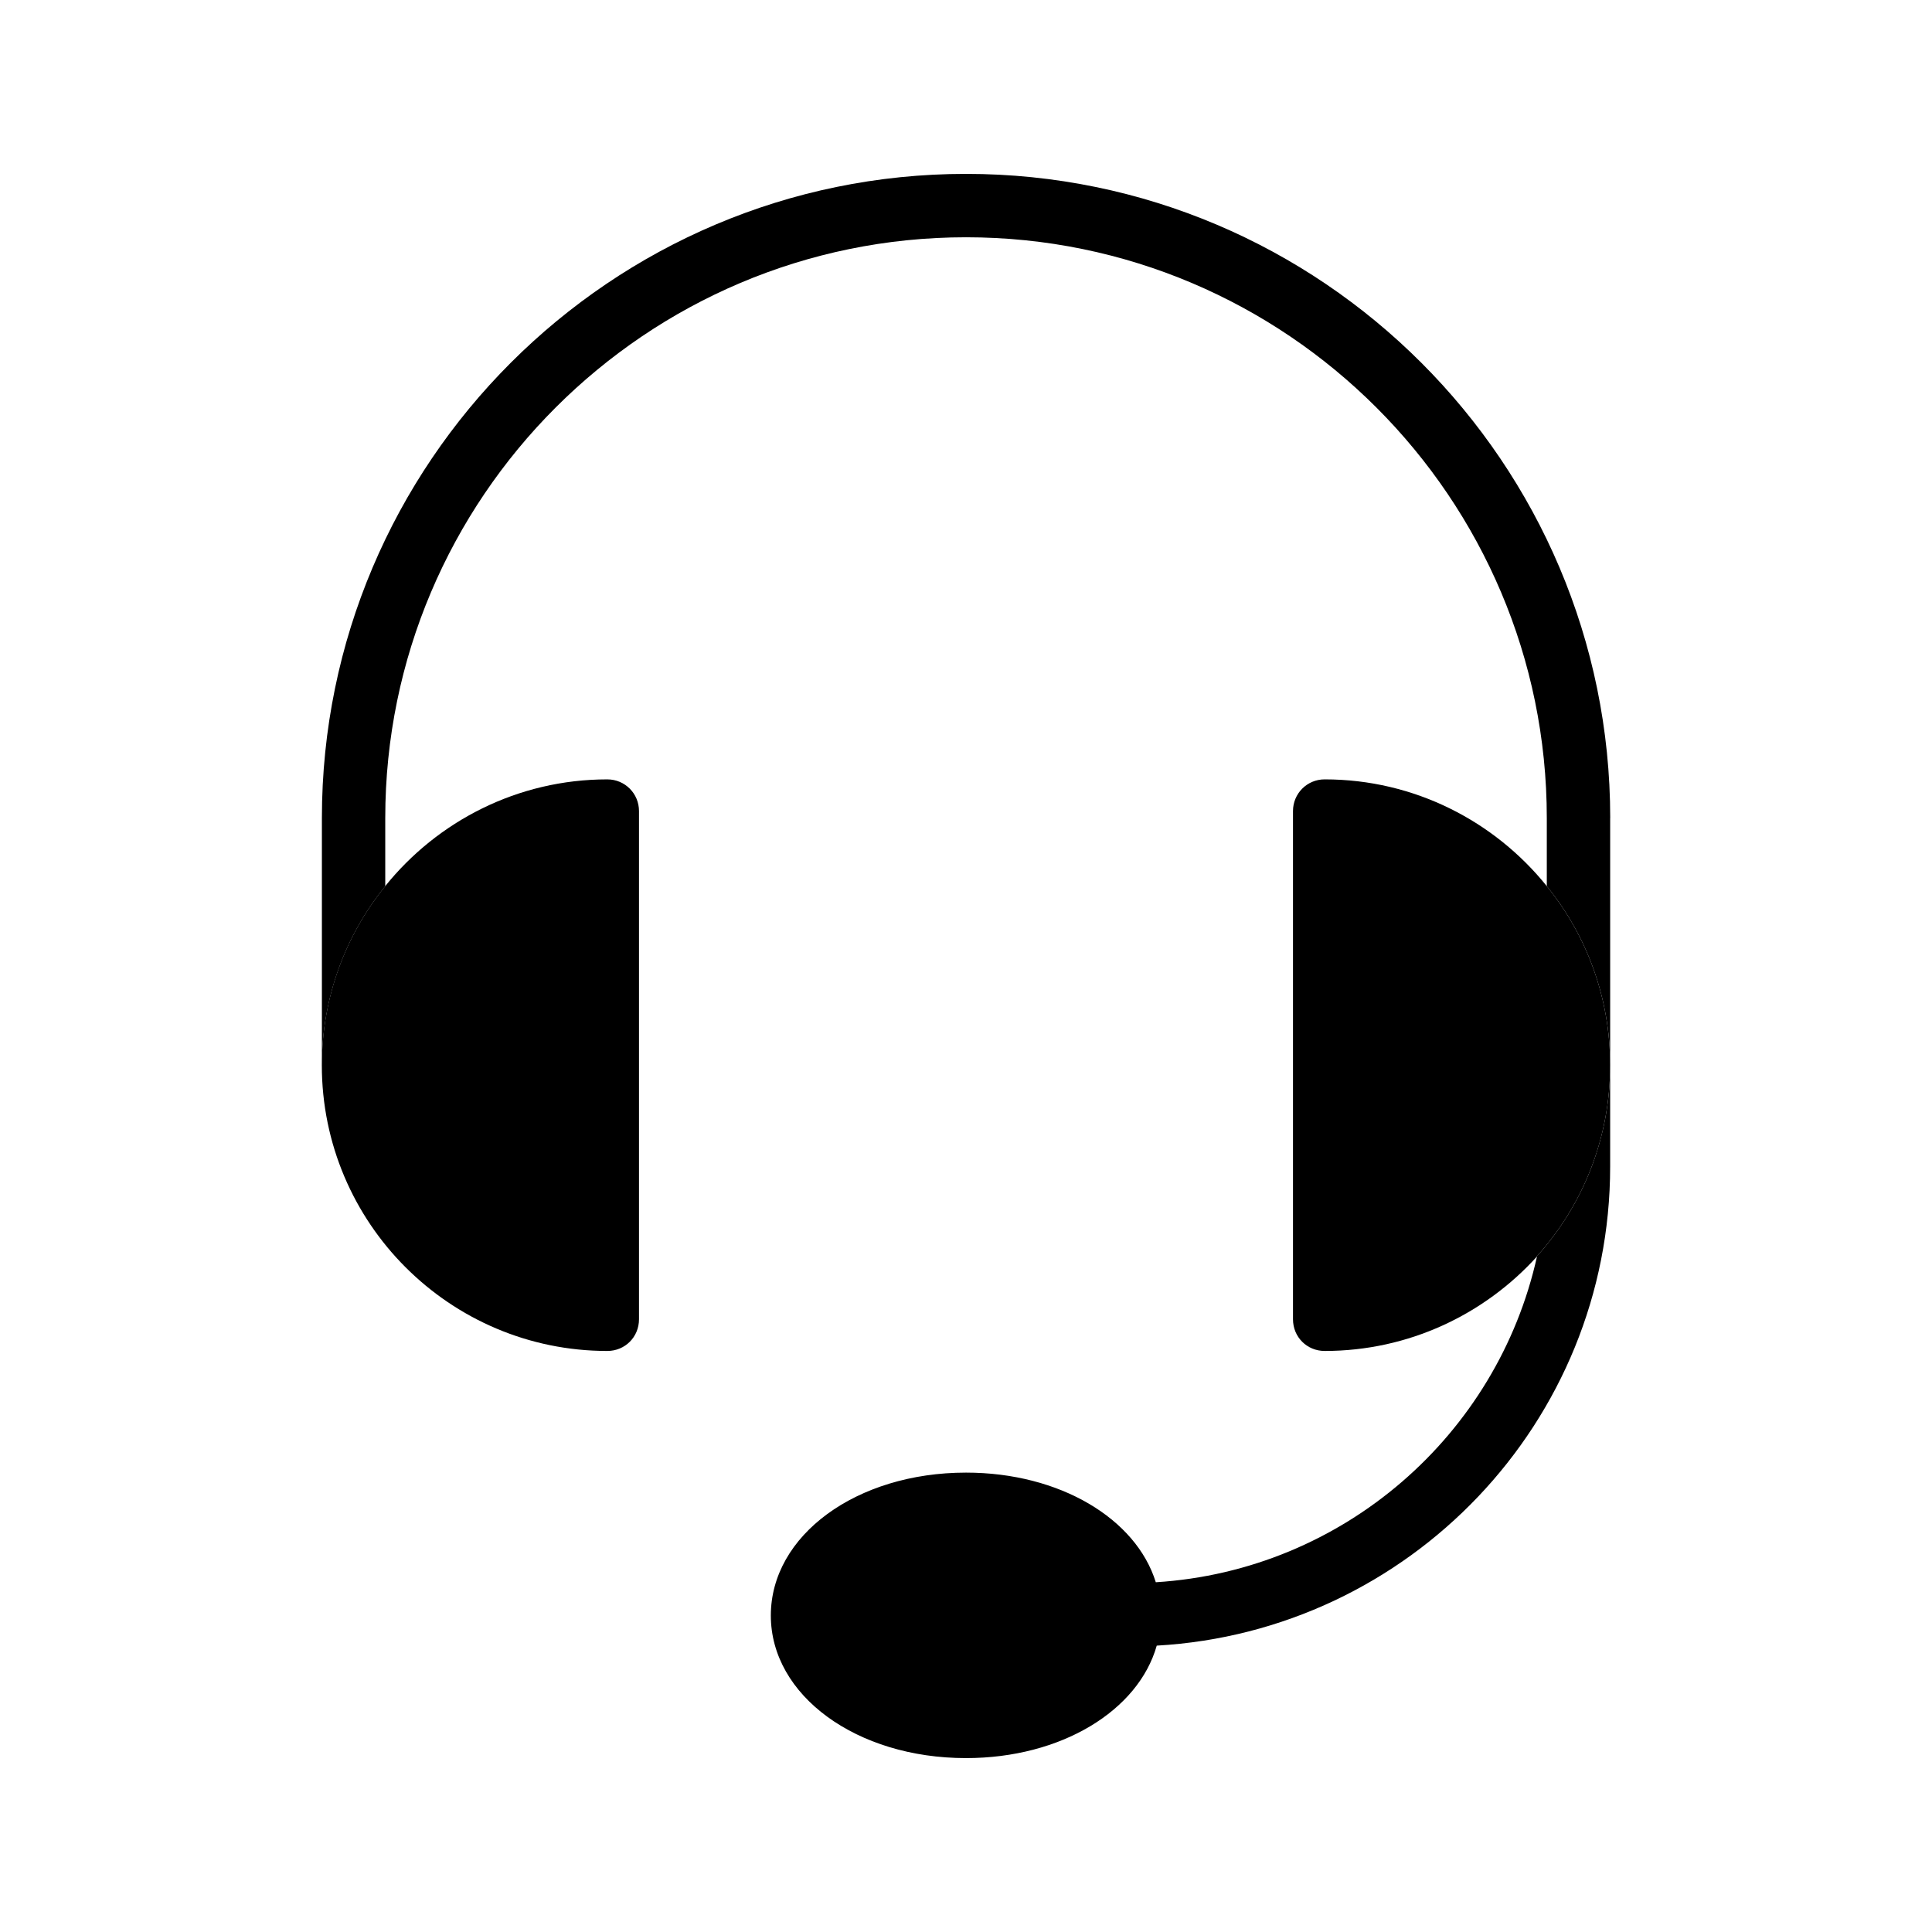 <?xml version="1.0" encoding="UTF-8"?>
<!-- Uploaded to: ICON Repo, www.svgrepo.com, Generator: ICON Repo Mixer Tools -->
<svg fill="#000000" width="800px" height="800px" version="1.1" viewBox="144 144 512 512" xmlns="http://www.w3.org/2000/svg">
 <g>
  <path d="m570.71 426.28c0 19.48-7.305 37.199-19.398 50.633v0.082c-13.938 15.367-34.008 25.023-56.258 25.023-4.703 0-8.398-3.695-8.398-8.398v-134.68c0-4.617 3.695-8.398 8.398-8.398 23.762 0 45.008 11.082 58.863 28.297 10.496 12.934 16.793 29.477 16.793 47.445z"/>
  <path d="m313.34 358.94v134.68c0 4.703-3.695 8.398-8.398 8.398-41.73 0-75.656-33.922-75.656-75.738 0-17.969 6.297-34.512 16.793-47.441 13.855-17.215 35.098-28.297 58.863-28.297 4.703 0 8.398 3.777 8.398 8.395z"/>
  <path d="m570.71 360.79v65.496c0-17.969-6.297-34.512-16.793-47.441v-18.055c0-84.809-69.023-153.91-153.91-153.91s-153.91 69.105-153.91 153.91v18.055c-10.496 12.93-16.793 29.473-16.793 47.441v-65.496c0-94.129 76.578-170.71 170.71-170.71 94.125 0 170.71 76.578 170.71 170.71z"/>
  <path d="m551.31 476.91c12.09-13.434 19.398-31.152 19.398-50.633v26.871c0 67.762-53.234 123.18-120.16 126.96-4.871 17.211-25.273 29.805-50.547 29.805-29.055 0-51.723-16.625-51.723-37.785 0-21.242 22.672-37.871 51.723-37.871 24.938 0 45.09 12.258 50.297 29.055 49.711-3.106 90.52-39.047 101.02-86.32z"/>
 </g>
</svg>